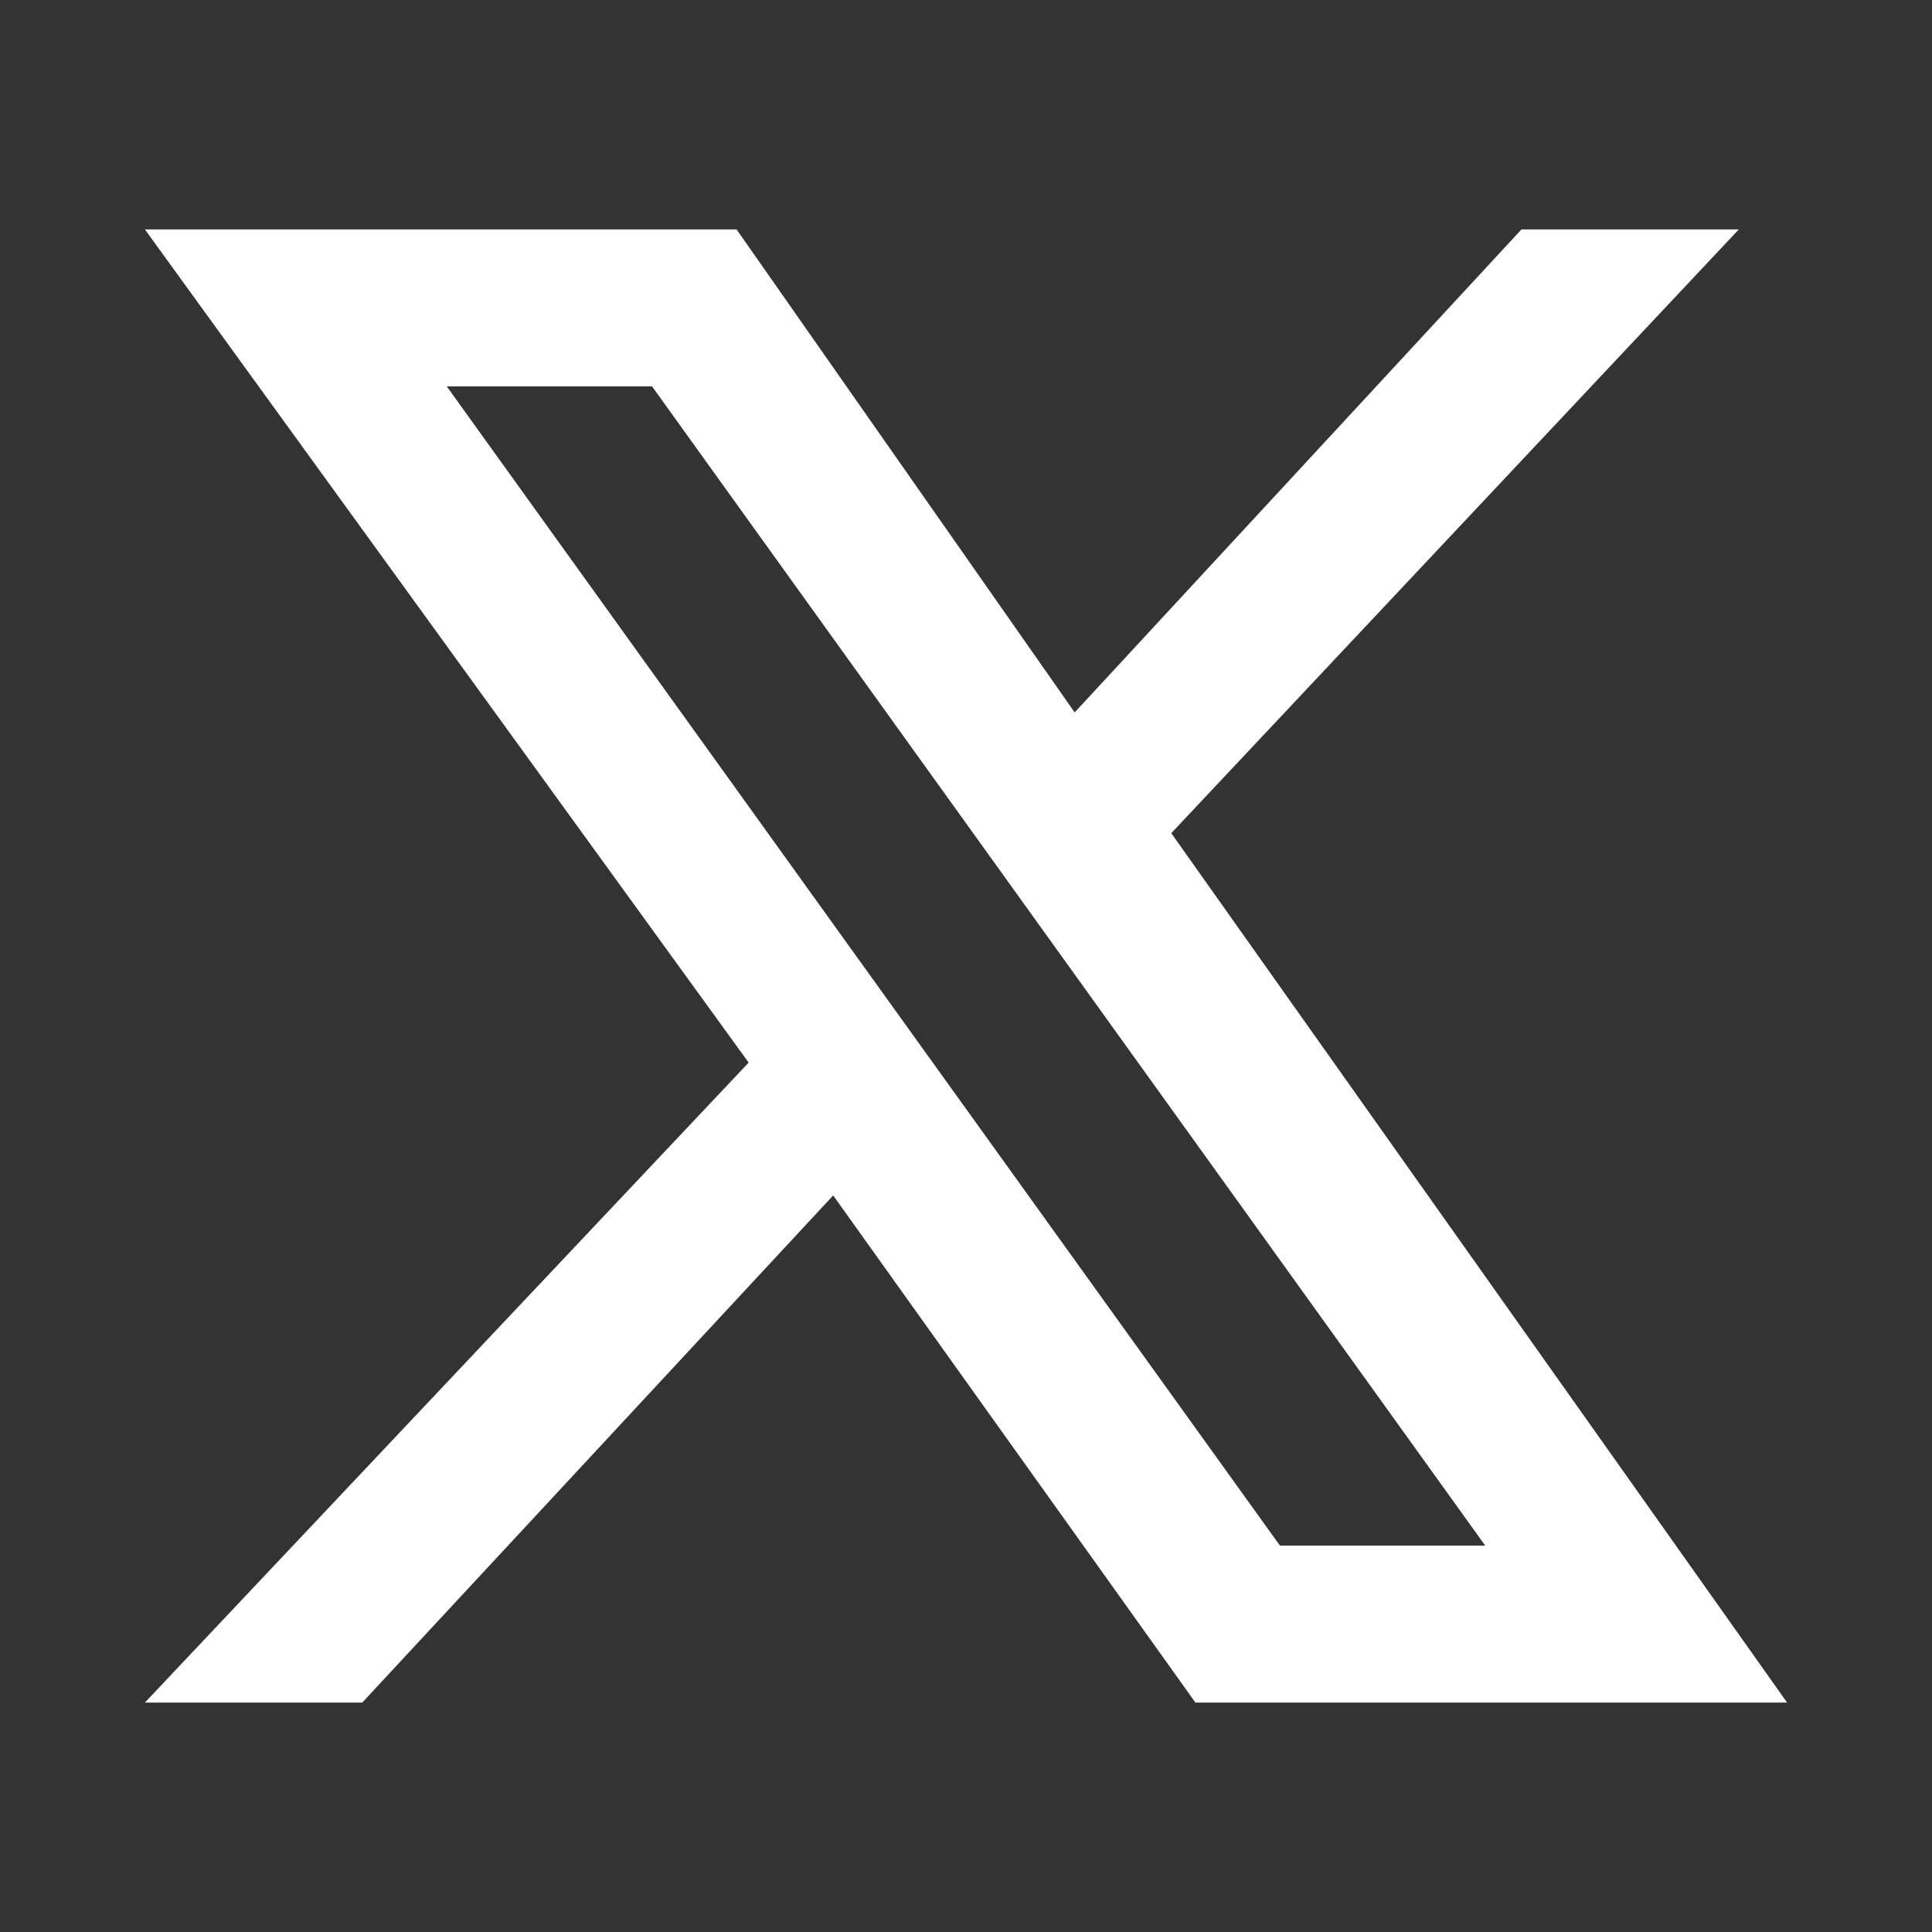 <?xml version="1.0" encoding="UTF-8"?>
<svg id="Capa_1" xmlns="http://www.w3.org/2000/svg" version="1.1" viewBox="0 0 16 16">
  <rect x="0" y="0" width="16" height="16" fill="#333333" stroke="none"/>
  <!-- Generator: Adobe Illustrator 29.0.0, SVG Export Plug-In . SVG Version: 2.1.0 Build 186)  -->
  <defs>
    <style>
      .st0 {
        fill: #fff;
      }
    </style>
  </defs>
  <path class="st0" d="M9.7,6.9L14.4,1.9h-1.8l-3.7,4-2.8-4H1.2l5,6.9L1.2,14.1h1.8l3.9-4.2,3,4.2h4.9l-5.1-7.2ZM3.7,3.2h1.7l6.9,9.6h-1.7L3.7,3.2Z"/>
</svg>